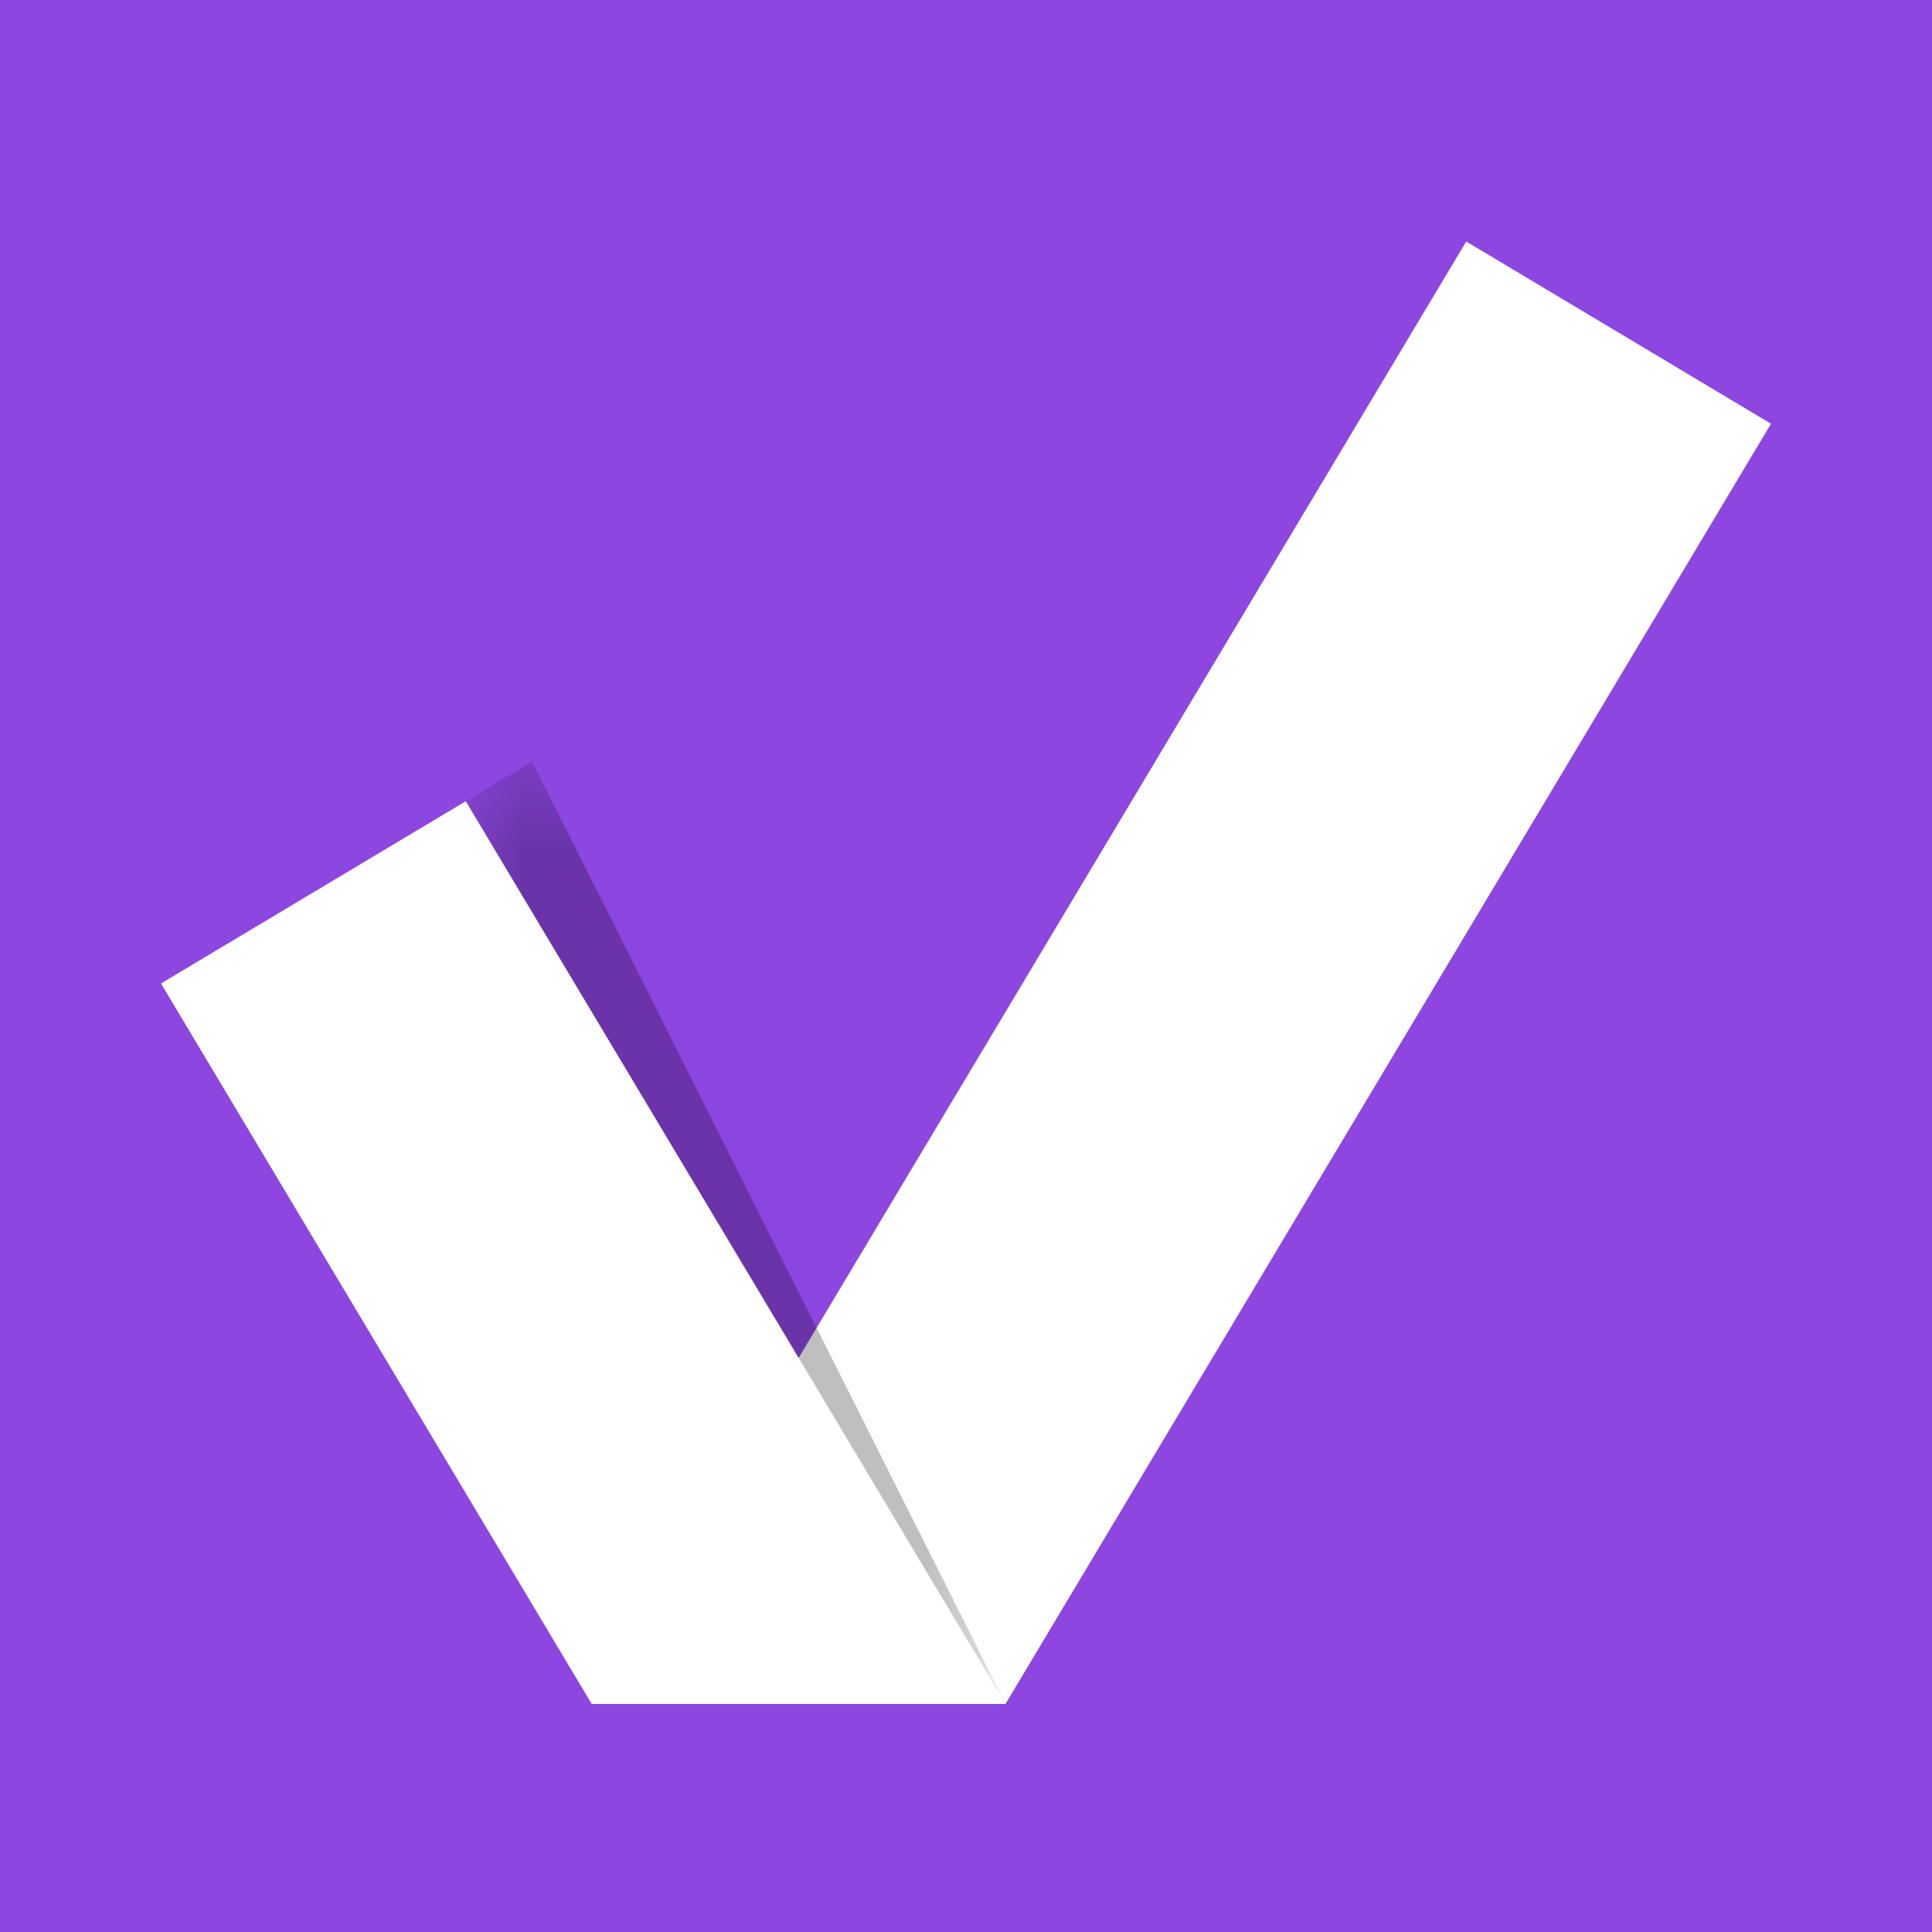 <svg xmlns="http://www.w3.org/2000/svg" width="24" height="24" fill="none"><path fill="#8D46E0" d="M0 0h24v24H0z"/><path fill="#fff" d="M18.214 3 7.351 21.166h5.14L22 5.264 18.214 3Z"/><path fill="#fff" d="m5.786 9.953 6.705 11.213H7.35L2 12.217l3.786-2.264Z"/><mask id="a" width="8" height="13" x="5" y="9" maskUnits="userSpaceOnUse" style="mask-type:luminance"><path fill="#fff" d="M5.786 9.461h6.705v11.705H5.786V9.461Z"/></mask><g mask="url(#a)"><path fill="#000" d="m6.609 9.461-.823.492 6.705 11.213L6.609 9.461Z" opacity=".25"/></g></svg>